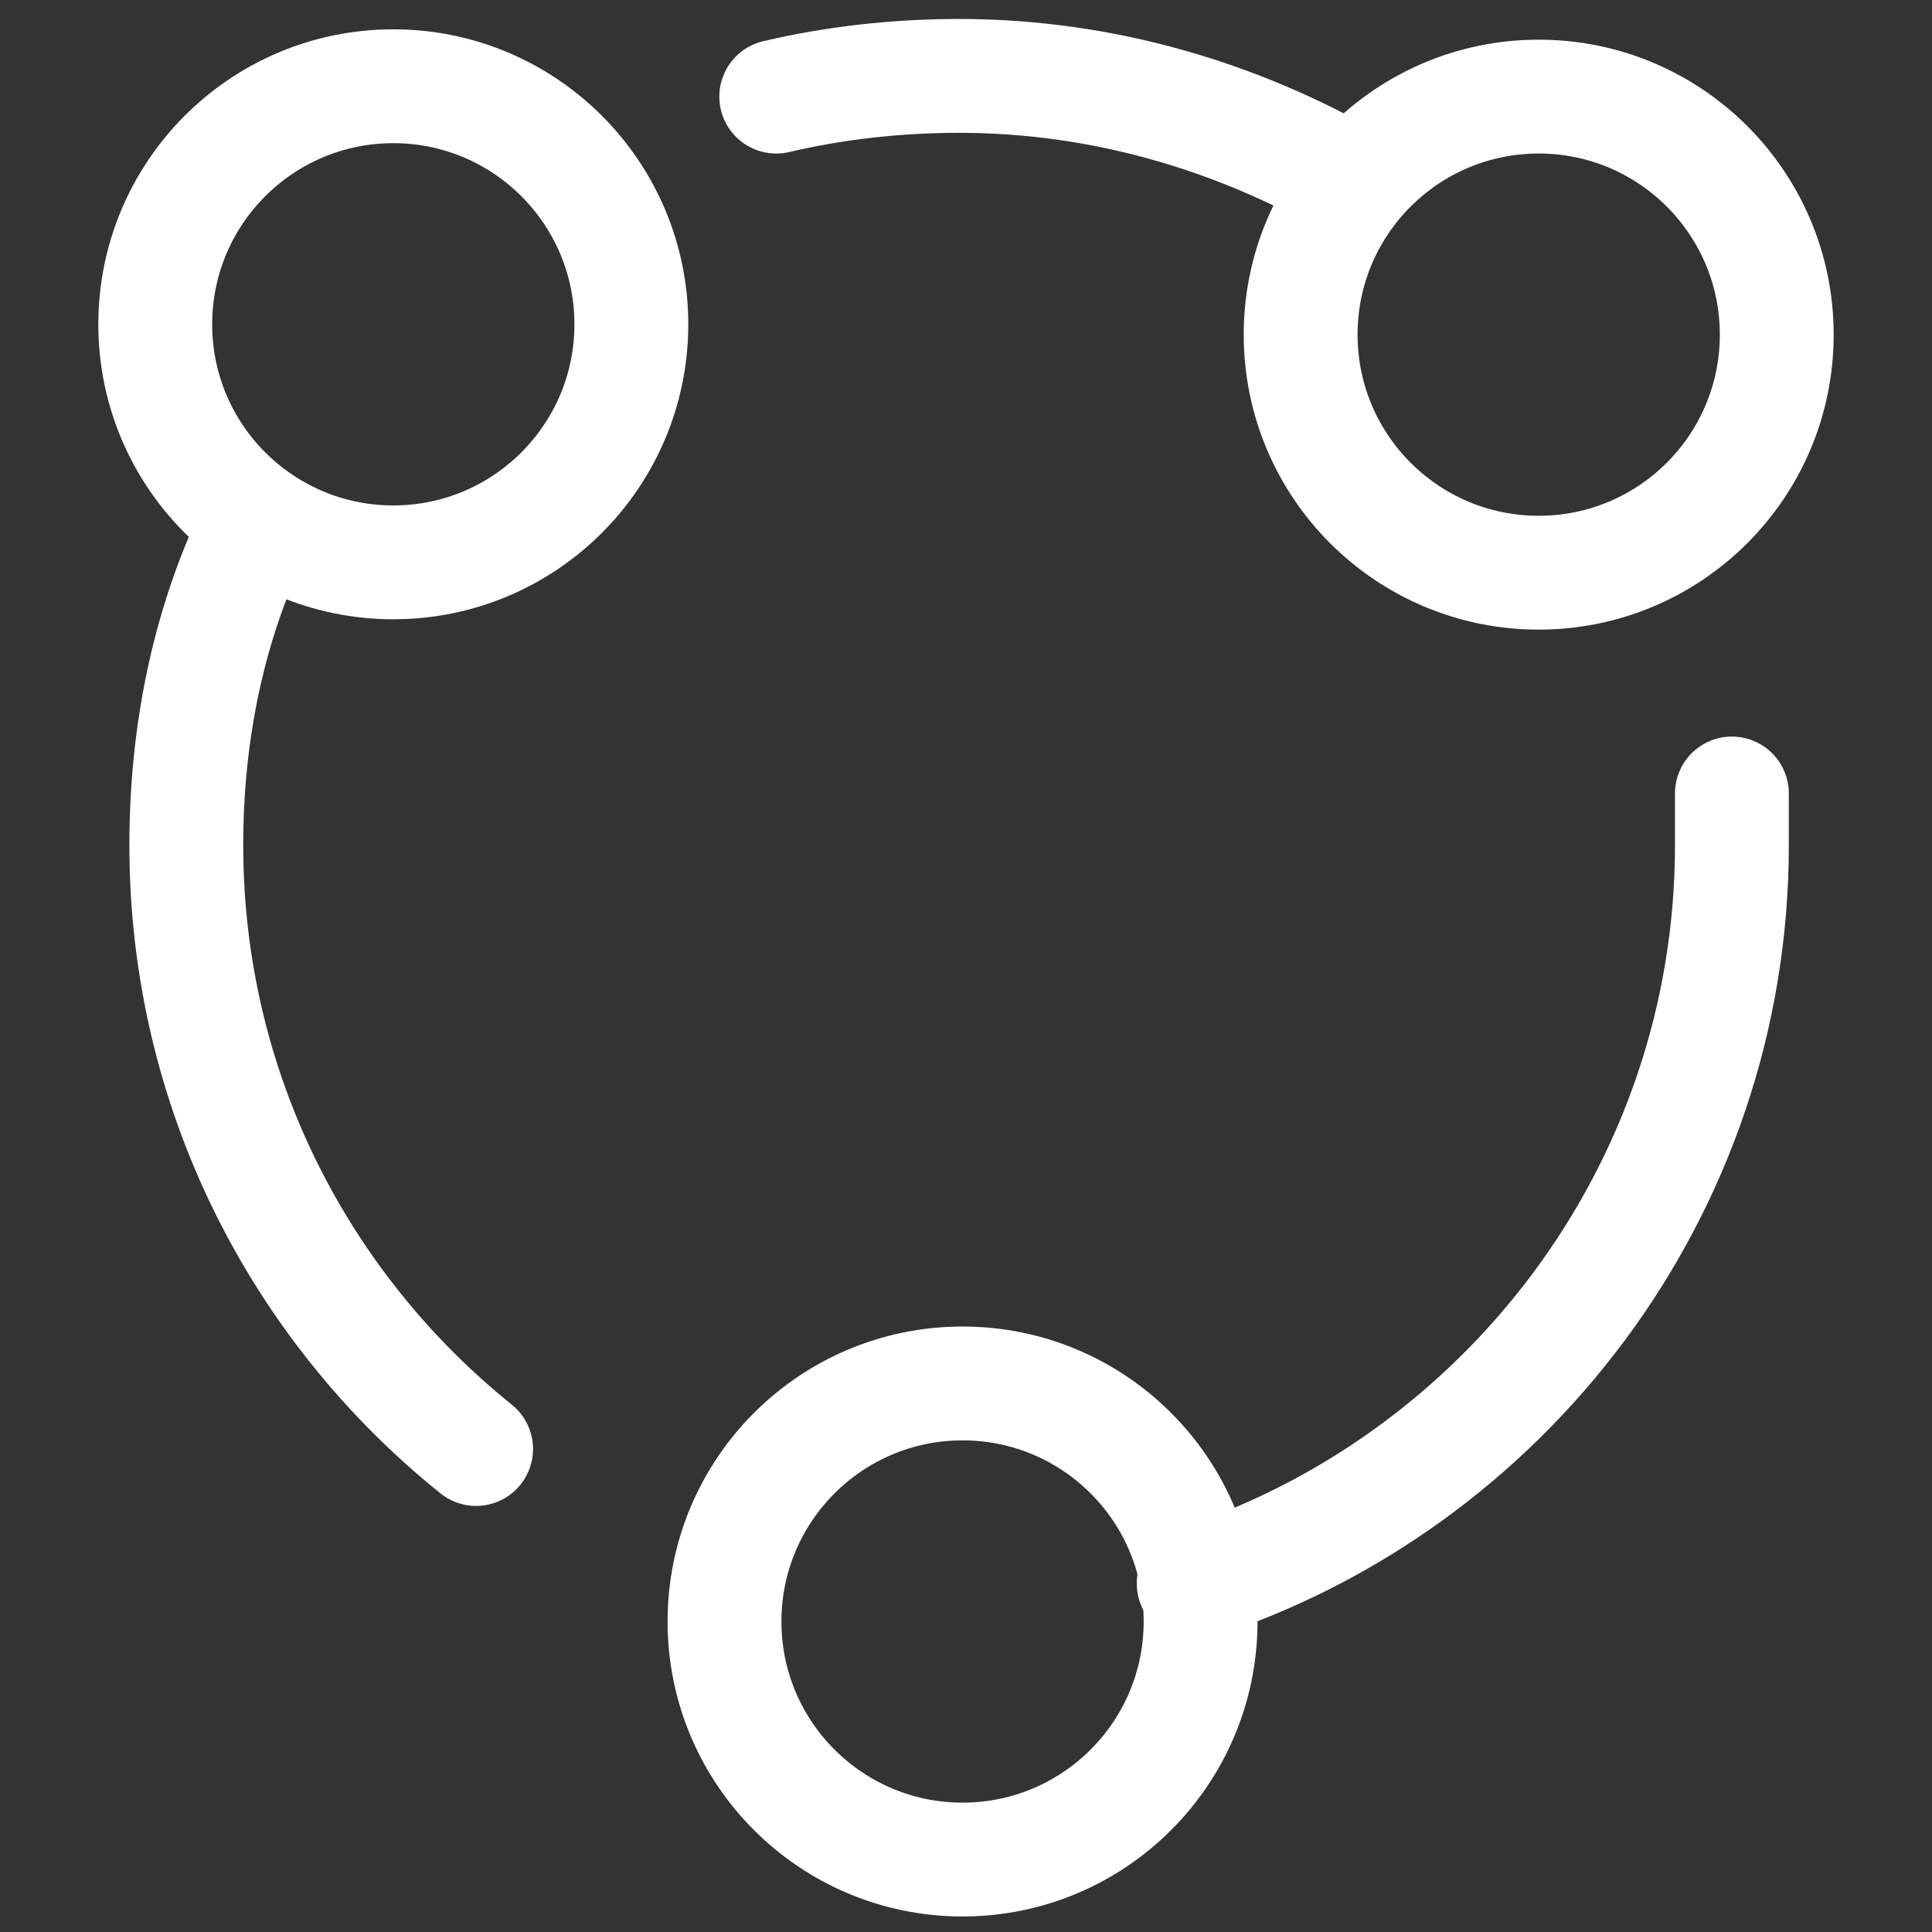 <?xml version="1.0" encoding="utf-8"?>
<!-- Generator: Adobe Illustrator 27.1.1, SVG Export Plug-In . SVG Version: 6.00 Build 0)  -->
<svg version="1.1" id="Layer_1" xmlns="http://www.w3.org/2000/svg" xmlns:xlink="http://www.w3.org/1999/xlink" x="0px" y="0px"
	 viewBox="0 0 56 56" style="enable-background:new 0 0 56 56;" xml:space="preserve">
<rect x="0" y="0" width="56" height="56" fill="#333333" stroke="none"/>
<style type="text/css">
	.st0{fill:none;stroke:#FFFFFF;stroke-width:3.3;stroke-linecap:round;stroke-linejoin:round;}
</style>
<circle class="st0" cx="44.6" cy="9.7" r="6.9"/>
<circle class="st0" cx="27.9" cy="47" r="6.9"/>
<circle class="st0" cx="11.4" cy="9.4" r="6.9"/>
<path class="st0" d="M13.8,42c-5.1-4.1-8.4-10.4-8.4-17.5c0-3.4,0.7-6.6,2.1-9.4"/>
<path class="st0" d="M50.2,23c0,0.5,0,1,0,1.5c0,10-6.6,18.5-15.6,21.4"/>
<path class="st0" d="M22.5,2.8c1.7-0.4,3.5-0.6,5.3-0.6c4.2,0,8.1,1.2,11.4,3.1"/>
</svg>
